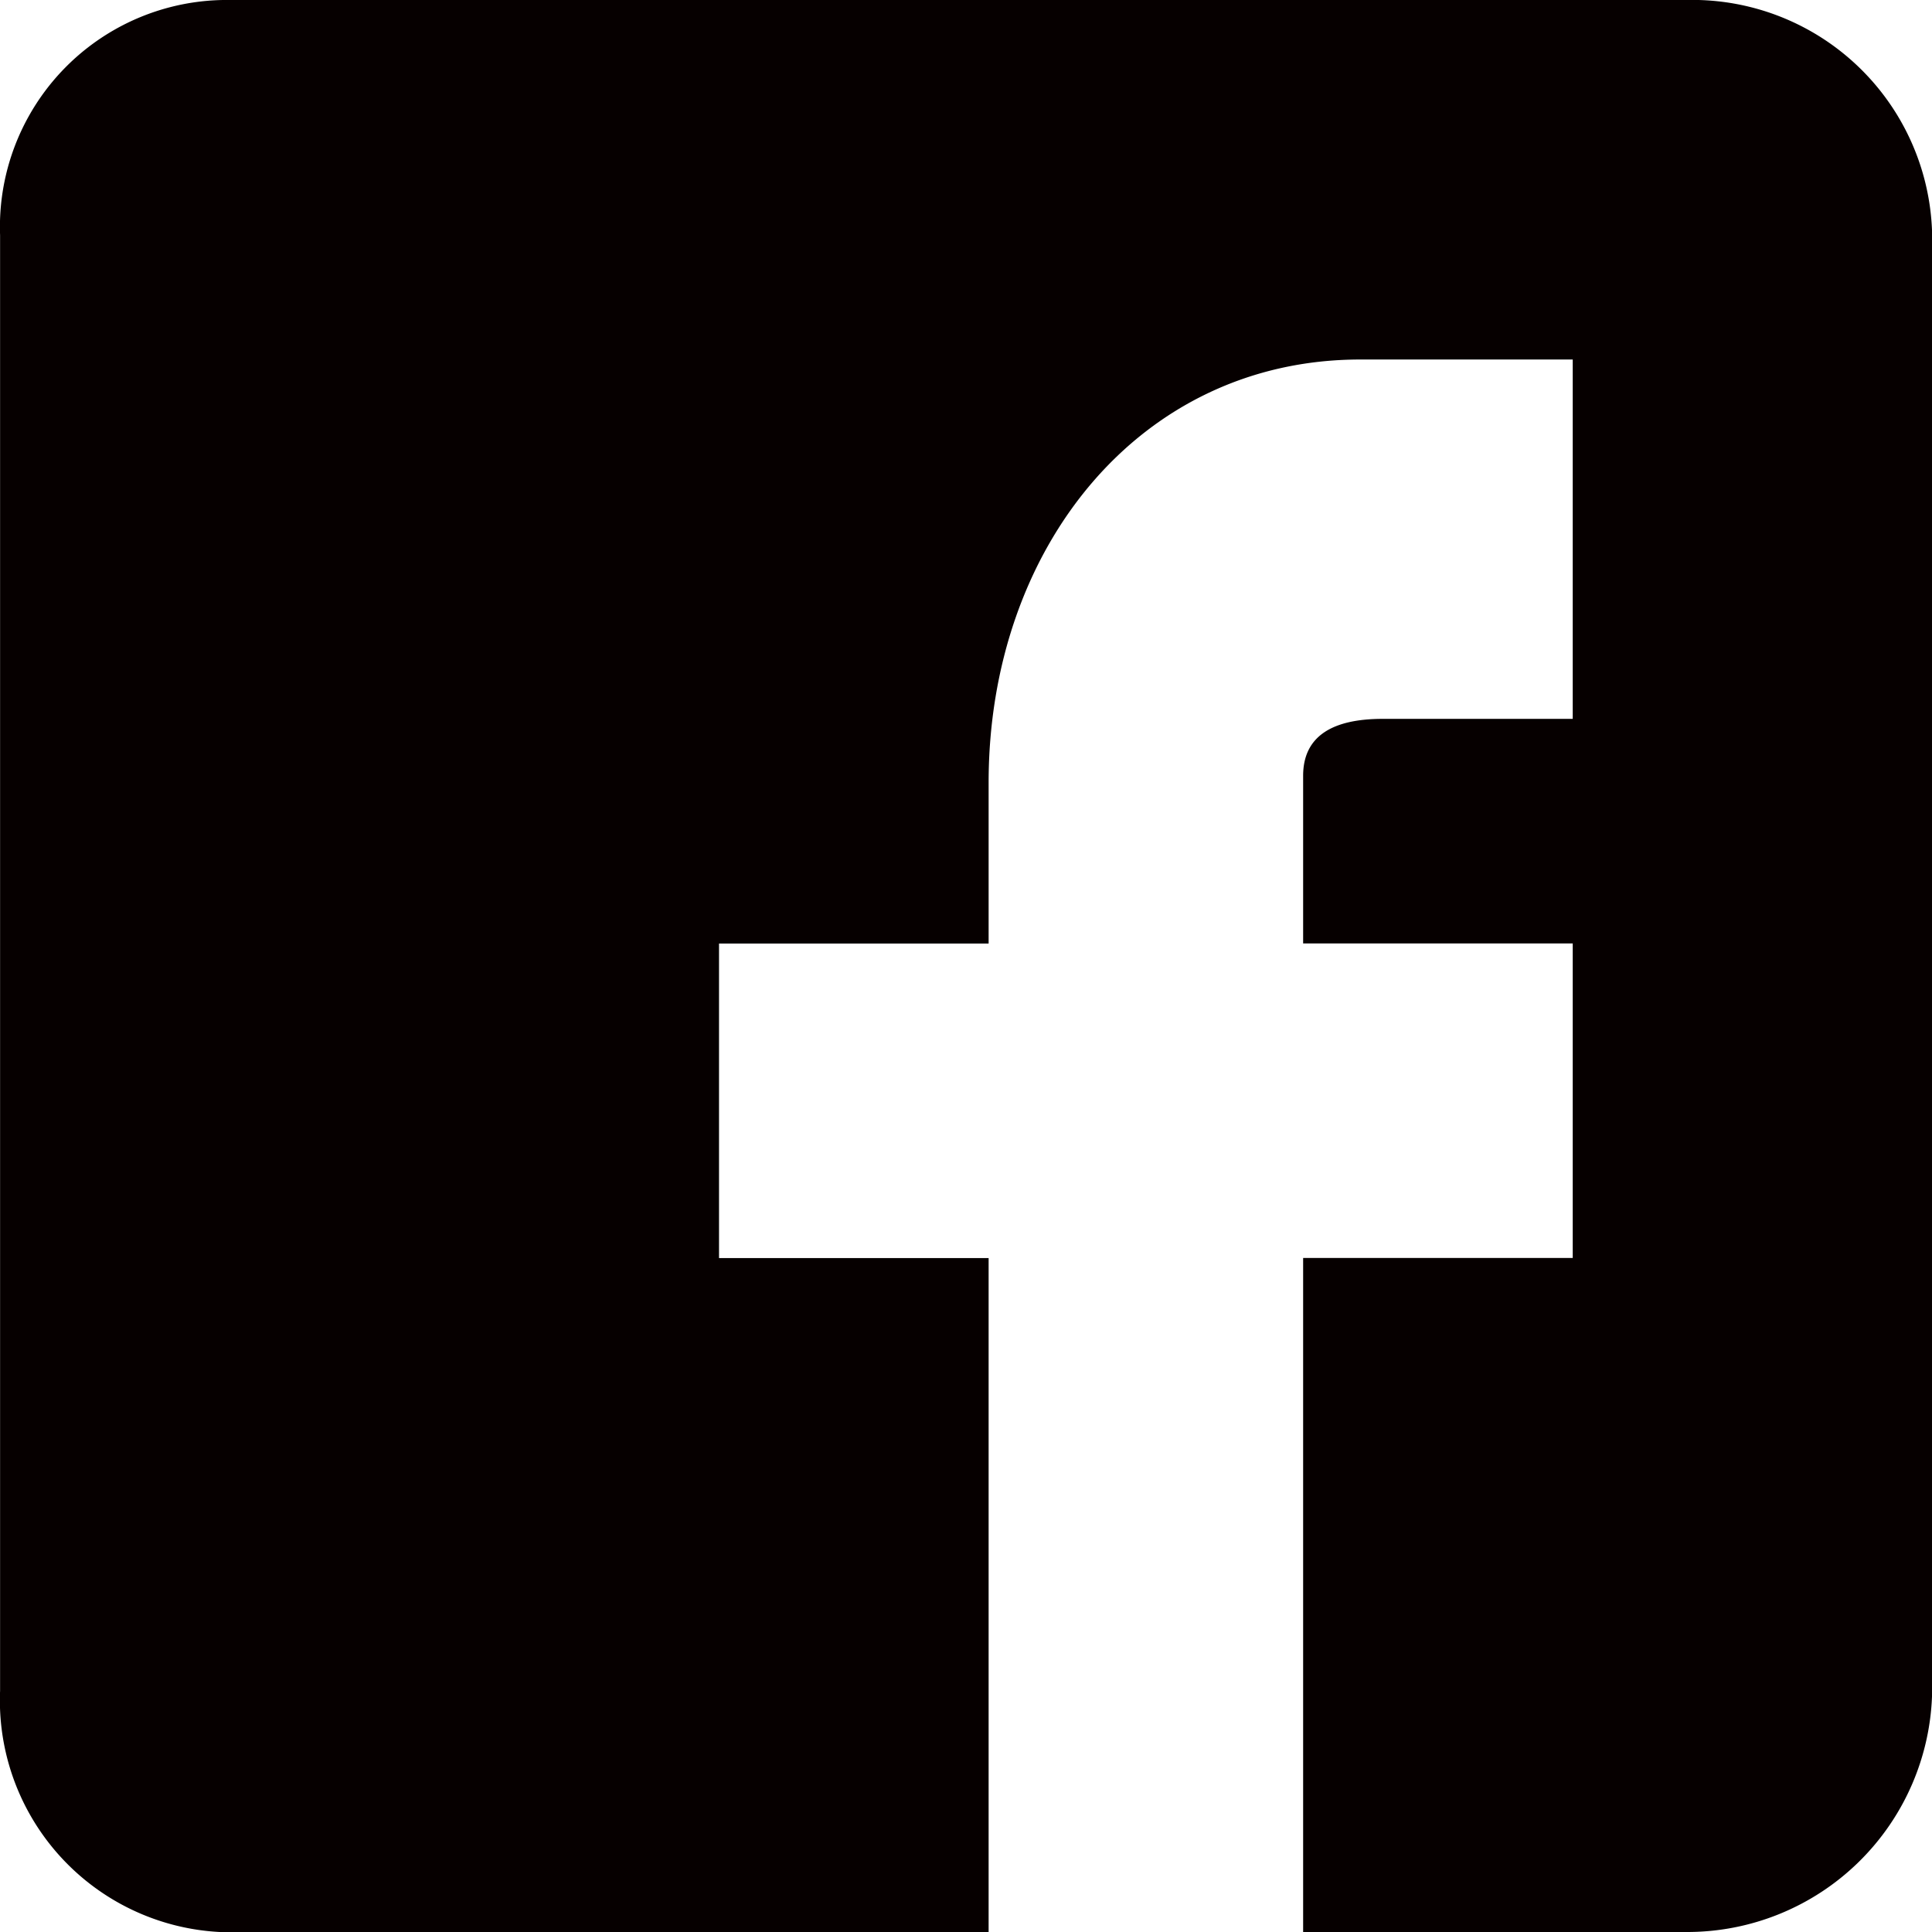 <svg xmlns="http://www.w3.org/2000/svg" width="24" height="24" viewBox="0 0 24 24">
  <path id="header_sns_facebook" d="M-804.29,71.13h-18.347a2.819,2.819,0,0,0-2.862,2.922V92.134a2.881,2.881,0,0,0,2.861,3h9.419V86.758h-3.349V82.851h3.349v-2c0-2.909,1.874-5.255,4.616-5.255h2.64V80.06h-2.361c-.623,0-.988.214-.988.707v2.083h3.349v3.907h-3.349V95.13h4.757a3.043,3.043,0,0,0,3.057-2.994V74.052a2.98,2.98,0,0,0-3.055-2.922" transform="translate(825.5 -71.13)" fill="#060000"/>
</svg>
